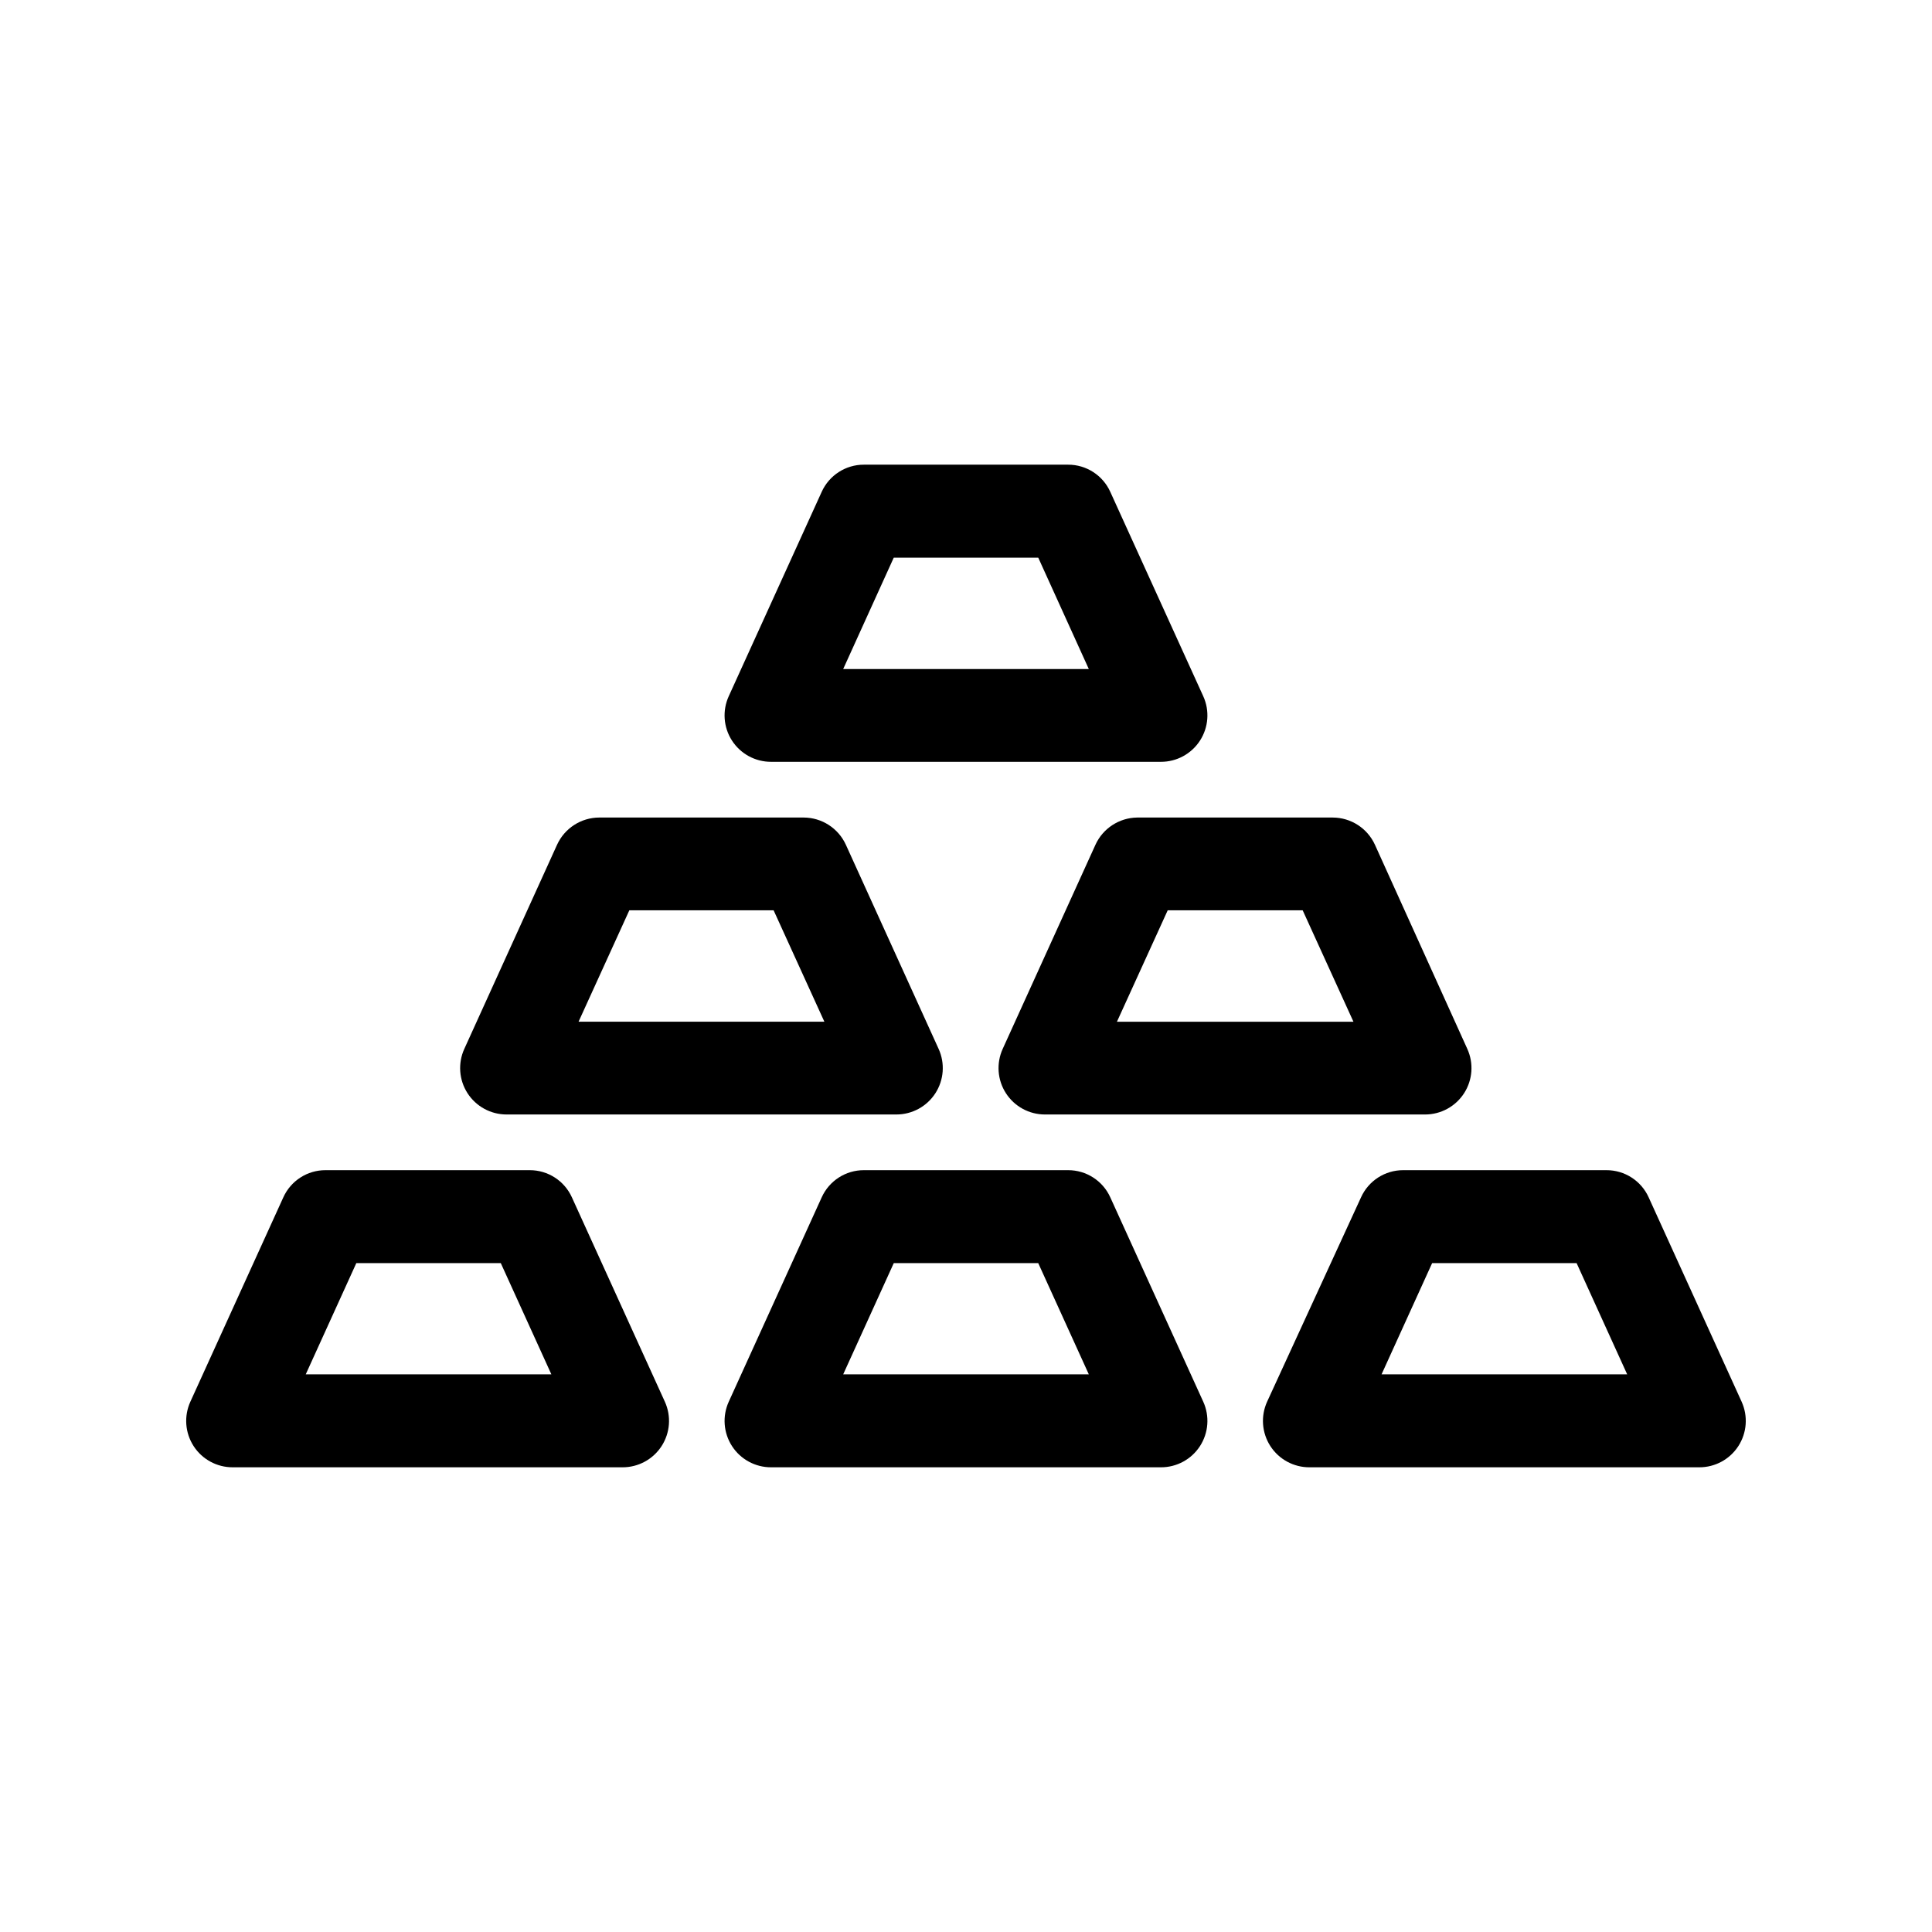 <?xml version="1.0" encoding="UTF-8"?>
<!-- Uploaded to: SVG Repo, www.svgrepo.com, Generator: SVG Repo Mixer Tools -->
<svg fill="#000000" width="800px" height="800px" version="1.1" viewBox="144 144 512 512" xmlns="http://www.w3.org/2000/svg">
 <g>
  <path d="m348.36 345.89h103.28c4.188 0.016 8.094-2.106 10.367-5.621 2.273-3.516 2.602-7.949 0.867-11.762l-24.637-54.16c-1.984-4.394-6.363-7.215-11.184-7.203h-54.109c-4.824-0.012-9.203 2.809-11.188 7.203l-24.633 54.16c-1.734 3.812-1.41 8.246 0.863 11.762 2.273 3.516 6.184 5.637 10.371 5.621zm32.496-54.109h38.289l13.402 29.523h-65.094z"/>
  <path d="m295.56 461.31c-1.984-4.394-6.363-7.215-11.184-7.203h-54.109c-4.82-0.012-9.199 2.809-11.184 7.203l-24.637 54.16c-1.734 3.812-1.406 8.242 0.863 11.762 2.273 3.516 6.184 5.633 10.371 5.617h103.28c4.188 0.016 8.094-2.102 10.367-5.617 2.273-3.519 2.602-7.949 0.867-11.762zm-70.535 46.906 13.402-29.473h38.289l13.402 29.473z"/>
  <path d="m438.24 461.31c-1.984-4.394-6.363-7.215-11.184-7.203h-54.109c-4.824-0.012-9.203 2.809-11.188 7.203l-24.633 54.16c-1.734 3.812-1.41 8.242 0.863 11.762 2.273 3.516 6.184 5.633 10.371 5.617h103.28c4.188 0.016 8.094-2.102 10.367-5.617 2.273-3.519 2.602-7.949 0.867-11.762zm-70.785 46.906 13.402-29.473h38.289l13.402 29.473z"/>
  <path d="m605.55 515.47-24.637-54.16c-1.984-4.394-6.363-7.215-11.188-7.203h-53.855c-4.82-0.012-9.199 2.809-11.184 7.203l-24.891 54.16c-1.73 3.812-1.406 8.242 0.867 11.762 2.273 3.516 6.18 5.633 10.367 5.617h103.28c4.188 0.016 8.098-2.102 10.371-5.617 2.273-3.519 2.598-7.949 0.867-11.762zm-95.422-7.254 13.402-29.473h38.289l13.402 29.473z"/>
  <path d="m278.23 439.35h103.33c4.18-0.004 8.07-2.129 10.332-5.641 2.262-3.516 2.582-7.938 0.852-11.742l-24.586-54.109c-2.004-4.379-6.367-7.191-11.184-7.203h-54.16c-4.812 0.012-9.18 2.824-11.184 7.203l-24.586 54.109c-1.73 3.805-1.41 8.227 0.852 11.742 2.262 3.512 6.156 5.637 10.332 5.641zm32.547-54.109h38.238l13.453 29.523h-65.145z"/>
  <path d="m434.31 367.86-24.586 54.109c-1.73 3.805-1.41 8.227 0.852 11.742 2.262 3.512 6.152 5.637 10.332 5.641h100.76c4.18-0.004 8.07-2.129 10.332-5.641 2.262-3.516 2.582-7.938 0.852-11.742l-24.484-54.109c-2.004-4.379-6.371-7.191-11.184-7.203h-51.844c-4.758 0.07-9.051 2.875-11.031 7.203zm54.914 17.383 13.453 29.523h-62.676l13.453-29.523z"/>
 </g>
</svg>